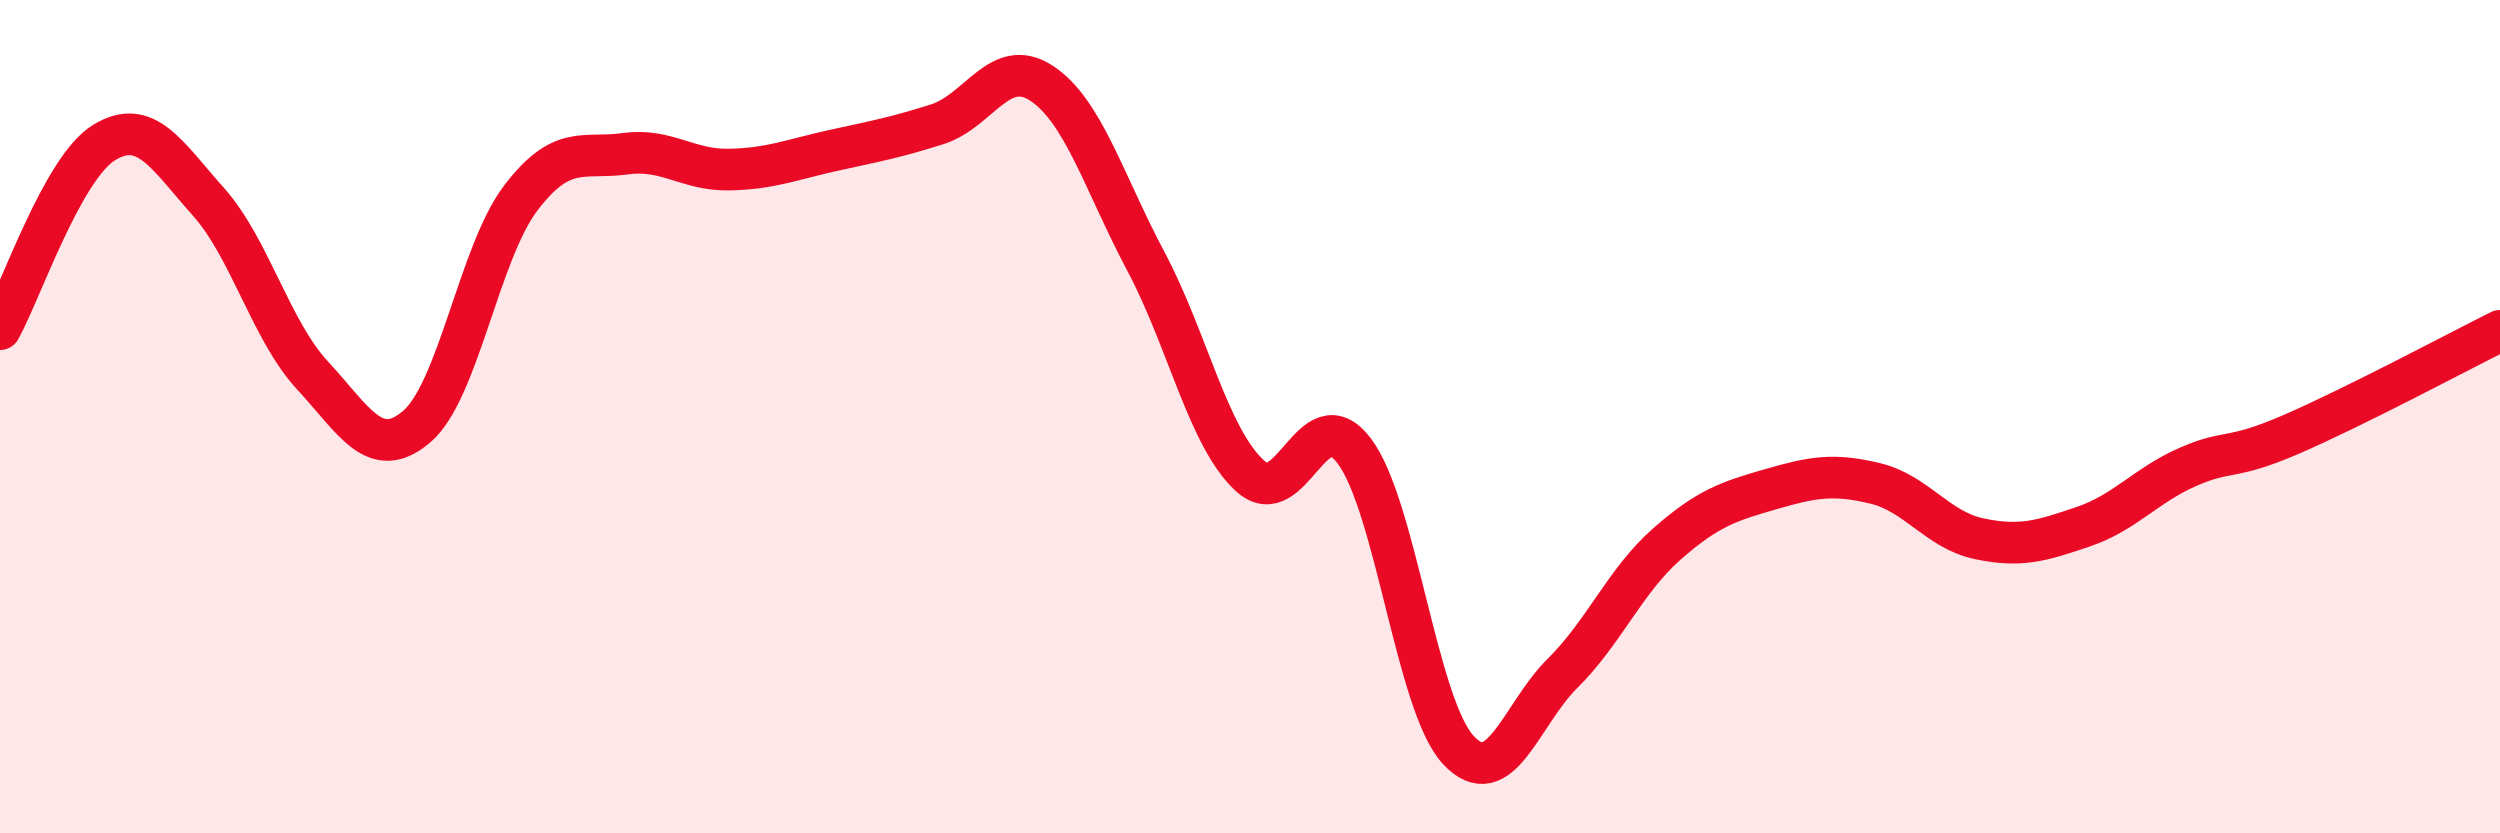 
    <svg width="60" height="20" viewBox="0 0 60 20" xmlns="http://www.w3.org/2000/svg">
      <path
        d="M 0,7.9 C 0.5,7 1.5,4.03 2.5,3.42 C 3.5,2.81 4,3.72 5,4.84 C 6,5.96 6.5,7.93 7.5,9.01 C 8.5,10.09 9,11.09 10,10.24 C 11,9.39 11.5,6.06 12.5,4.75 C 13.5,3.44 14,3.83 15,3.69 C 16,3.55 16.5,4.09 17.5,4.07 C 18.5,4.05 19,3.83 20,3.61 C 21,3.39 21.5,3.3 22.5,2.98 C 23.5,2.66 24,1.34 25,2 C 26,2.66 26.5,4.39 27.5,6.27 C 28.5,8.15 29,10.51 30,11.42 C 31,12.33 31.5,9.5 32.5,10.82 C 33.5,12.14 34,16.93 35,18 C 36,19.07 36.5,17.15 37.5,16.16 C 38.5,15.17 39,13.94 40,13.06 C 41,12.18 41.5,12.03 42.5,11.74 C 43.5,11.45 44,11.36 45,11.6 C 46,11.84 46.5,12.72 47.5,12.93 C 48.5,13.14 49,12.98 50,12.64 C 51,12.3 51.5,11.65 52.5,11.21 C 53.5,10.77 53.5,11.07 55,10.42 C 56.5,9.77 59,8.44 60,7.94L60 20L0 20Z"
        fill="#EB0A25"
        opacity="0.1"
        stroke-linecap="round"
        stroke-linejoin="round"
      />
      <path
        d="M 0,7.9 C 0.5,7 1.5,4.03 2.5,3.42 C 3.5,2.81 4,3.72 5,4.84 C 6,5.96 6.5,7.93 7.5,9.01 C 8.5,10.09 9,11.09 10,10.24 C 11,9.39 11.5,6.06 12.5,4.75 C 13.5,3.44 14,3.83 15,3.69 C 16,3.55 16.5,4.09 17.5,4.07 C 18.5,4.05 19,3.83 20,3.61 C 21,3.39 21.5,3.3 22.5,2.98 C 23.5,2.66 24,1.34 25,2 C 26,2.66 26.5,4.39 27.5,6.27 C 28.5,8.15 29,10.51 30,11.42 C 31,12.33 31.5,9.5 32.5,10.82 C 33.5,12.14 34,16.93 35,18 C 36,19.07 36.5,17.15 37.5,16.16 C 38.5,15.17 39,13.94 40,13.06 C 41,12.18 41.5,12.03 42.5,11.74 C 43.5,11.45 44,11.36 45,11.6 C 46,11.84 46.5,12.72 47.5,12.93 C 48.5,13.14 49,12.98 50,12.64 C 51,12.3 51.5,11.65 52.5,11.21 C 53.5,10.77 53.5,11.07 55,10.42 C 56.5,9.77 59,8.44 60,7.94"
        stroke="#EB0A25"
        stroke-width="1"
        fill="none"
        stroke-linecap="round"
        stroke-linejoin="round"
      />
    </svg>
  